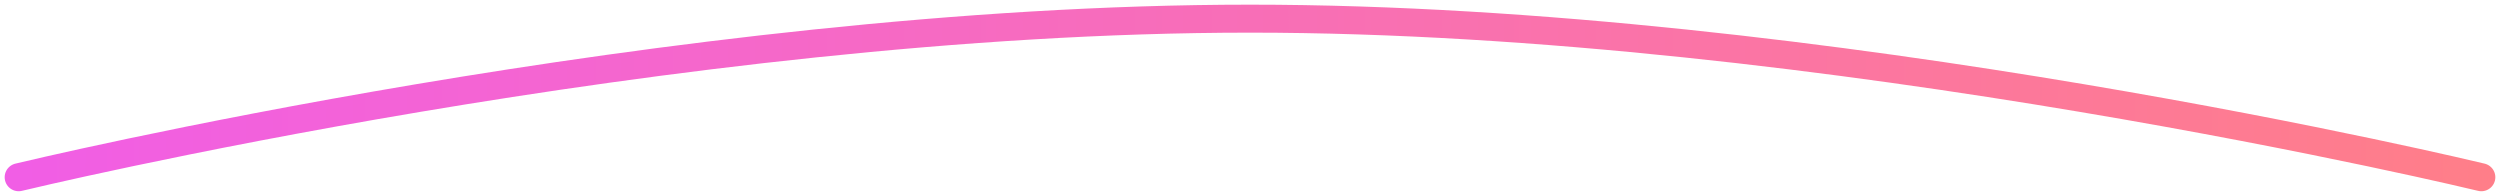 <svg xmlns="http://www.w3.org/2000/svg" width="268" height="21" viewBox="0 0 268 21" fill="none"><path d="M2 19C2 19 72.369 2 134 2C195.631 2 266 19 266 19" stroke="url(#paint0_linear_4544_15607)" stroke-width="3" stroke-linecap="round" stroke-linejoin="round"></path><defs><linearGradient id="paint0_linear_4544_15607" x1="2" y1="10.395" x2="266" y2="10.395" gradientUnits="userSpaceOnUse"><stop stop-color="#F15EE5"></stop><stop offset="1" stop-color="#FF7E89"></stop></linearGradient></defs></svg>